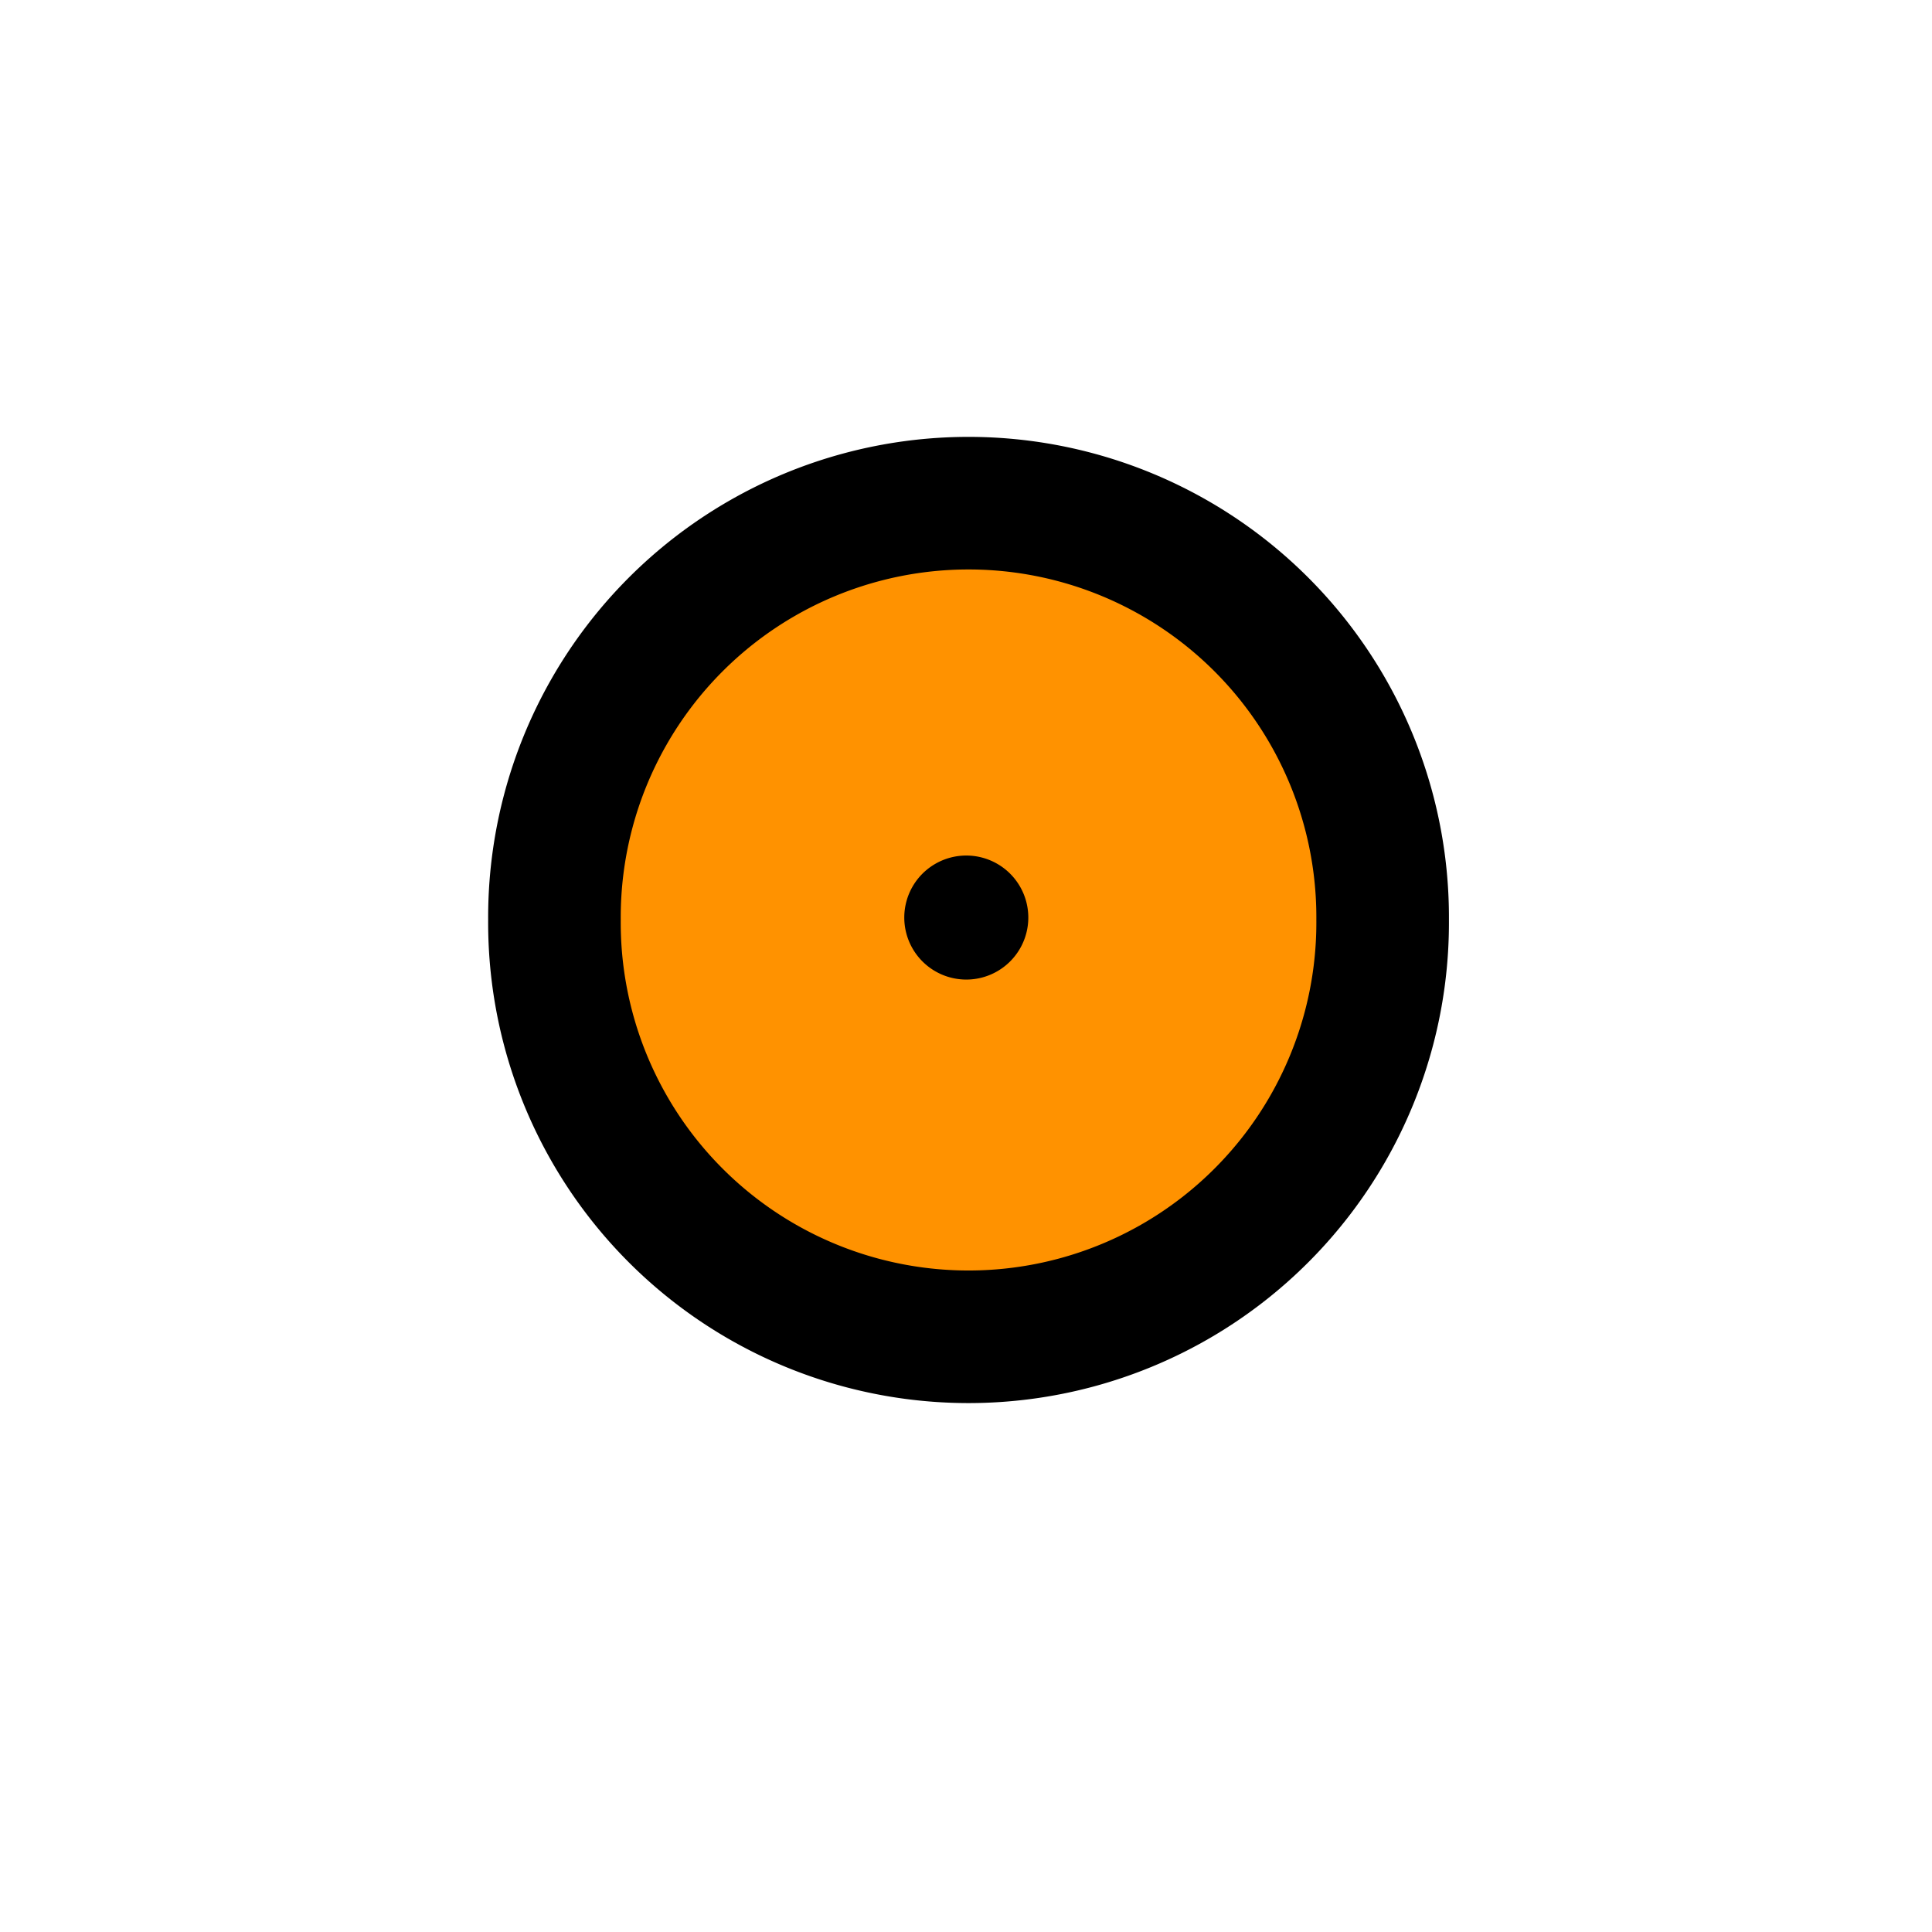 <?xml version="1.0" encoding="UTF-8" standalone="no"?>
<!-- Created with Sodipodi ("http://www.sodipodi.com/") -->

<svg
   xmlns:dc="http://purl.org/dc/elements/1.1/"
   xmlns:cc="http://creativecommons.org/ns#"
   xmlns:rdf="http://www.w3.org/1999/02/22-rdf-syntax-ns#"
   xmlns:svg="http://www.w3.org/2000/svg"
   xmlns="http://www.w3.org/2000/svg"
   xmlns:sodipodi="http://sodipodi.sourceforge.net/DTD/sodipodi-0.dtd"
   xmlns:inkscape="http://www.inkscape.org/namespaces/inkscape"
   version="1.0"
   x="0"
   y="0"
   width="20"
   height="20"
   id="svg644"
   xml:space="preserve"
   sodipodi:version="0.32"
   inkscape:version="0.48.5 r10040"
   sodipodi:docname="BGM_KZM.svg"><defs
     id="defs5" /><sodipodi:namedview
     inkscape:window-height="706"
     inkscape:window-width="1366"
     inkscape:pageshadow="2"
     inkscape:pageopacity="0.0"
     borderopacity="1.0"
     bordercolor="#666666"
     pagecolor="#ffffff"
     id="base"
     inkscape:zoom="10.44457"
     inkscape:cx="11.865066"
     inkscape:cy="12.782929"
     inkscape:window-x="-8"
     inkscape:window-y="-8"
     inkscape:current-layer="svg644"
     showgrid="true"
     inkscape:window-maximized="1"><inkscape:grid
       type="xygrid"
       id="grid2983"
       empspacing="5"
       visible="true"
       enabled="true"
       snapvisiblegridlinesonly="true" /></sodipodi:namedview><path
     sodipodi:type="arc"
     style="fill:#ff9200;fill-opacity:1;stroke:#000000;stroke-width:7.5;stroke-linejoin:miter;stroke-miterlimit:4;stroke-opacity:1;stroke-dasharray:none"
     id="path4696"
     sodipodi:cx="33.985851"
     sodipodi:cy="68.107101"
     sodipodi:rx="23.424511"
     sodipodi:ry="23.424511"
     d="m 57.41,68.107 a 23.425,23.425 0 1 1 -46.849,0 23.425,23.425 0 1 1 46.849,0 z"
     transform="matrix(0.183,0,0,0.183,3.807,-2.94)" /><path
     sodipodi:type="arc"
     style="fill:#000000;fill-opacity:1;stroke:#000000;stroke-width:1.6;stroke-linejoin:miter;stroke-miterlimit:4;stroke-opacity:1;stroke-dasharray:none"
     id="path3750"
     sodipodi:cx="54.973129"
     sodipodi:cy="54.160721"
     sodipodi:rx="2.7080359"
     sodipodi:ry="2.7080359"
     d="m 57.681,54.161 a 2.708,2.708 0 1 1 -5.416,0 2.708,2.708 0 1 1 5.416,0 z"
     transform="matrix(0.183,0,0,0.183,-0.057,-0.413)" /></svg>